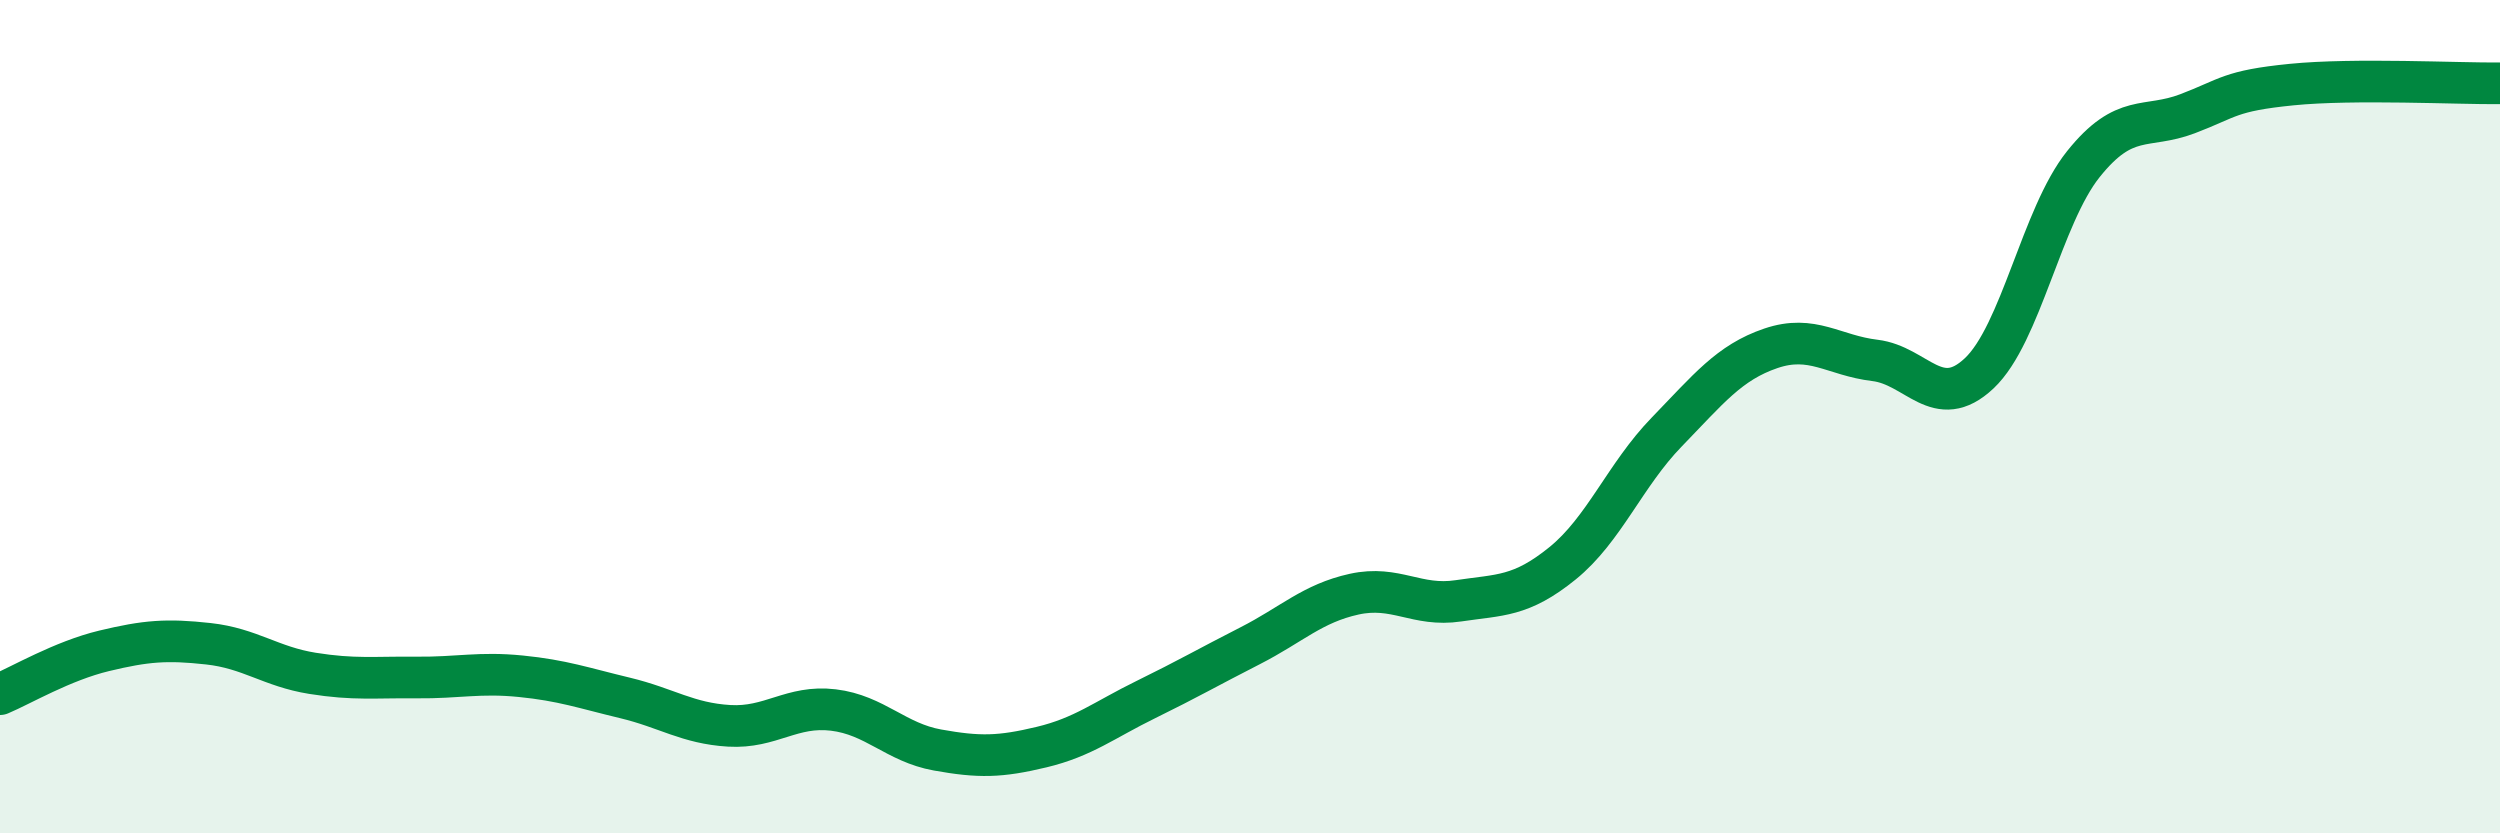 
    <svg width="60" height="20" viewBox="0 0 60 20" xmlns="http://www.w3.org/2000/svg">
      <path
        d="M 0,16.66 C 0.5,16.45 1.5,15.86 2.5,15.62 C 3.5,15.38 4,15.34 5,15.45 C 6,15.56 6.5,16 7.5,16.16 C 8.5,16.32 9,16.25 10,16.26 C 11,16.27 11.5,16.13 12.5,16.23 C 13.5,16.33 14,16.51 15,16.75 C 16,16.99 16.5,17.36 17.5,17.42 C 18.5,17.48 19,16.92 20,17.04 C 21,17.16 21.5,17.82 22.5,18 C 23.5,18.18 24,18.17 25,17.93 C 26,17.69 26.5,17.28 27.5,16.79 C 28.5,16.3 29,16.01 30,15.5 C 31,14.99 31.5,14.48 32.5,14.26 C 33.5,14.04 34,14.57 35,14.42 C 36,14.27 36.5,14.33 37.5,13.52 C 38.5,12.71 39,11.4 40,10.37 C 41,9.34 41.5,8.7 42.5,8.36 C 43.5,8.02 44,8.53 45,8.65 C 46,8.77 46.5,9.9 47.5,8.96 C 48.5,8.02 49,5.19 50,3.94 C 51,2.69 51.5,3.11 52.5,2.73 C 53.5,2.35 53.5,2.18 55,2.03 C 56.5,1.88 59,2.01 60,2L60 20L0 20Z"
        fill="#008740"
        opacity="0.1"
        stroke-linecap="round"
        stroke-linejoin="round"
      />
      <path
        d="M 0,16.66 C 0.5,16.45 1.5,15.86 2.5,15.62 C 3.5,15.38 4,15.34 5,15.45 C 6,15.56 6.5,16 7.5,16.16 C 8.5,16.32 9,16.25 10,16.26 C 11,16.27 11.5,16.13 12.5,16.23 C 13.5,16.33 14,16.51 15,16.75 C 16,16.99 16.5,17.36 17.5,17.42 C 18.5,17.48 19,16.92 20,17.04 C 21,17.16 21.5,17.82 22.5,18 C 23.5,18.18 24,18.17 25,17.93 C 26,17.69 26.5,17.28 27.5,16.79 C 28.5,16.3 29,16.01 30,15.5 C 31,14.99 31.5,14.48 32.5,14.26 C 33.5,14.04 34,14.57 35,14.42 C 36,14.27 36.5,14.33 37.5,13.52 C 38.5,12.71 39,11.4 40,10.37 C 41,9.34 41.5,8.7 42.5,8.36 C 43.5,8.02 44,8.53 45,8.65 C 46,8.77 46.5,9.9 47.5,8.96 C 48.5,8.02 49,5.19 50,3.94 C 51,2.69 51.5,3.11 52.5,2.73 C 53.5,2.35 53.5,2.18 55,2.03 C 56.5,1.88 59,2.01 60,2"
        stroke="#008740"
        stroke-width="1"
        fill="none"
        stroke-linecap="round"
        stroke-linejoin="round"
      />
    </svg>
  